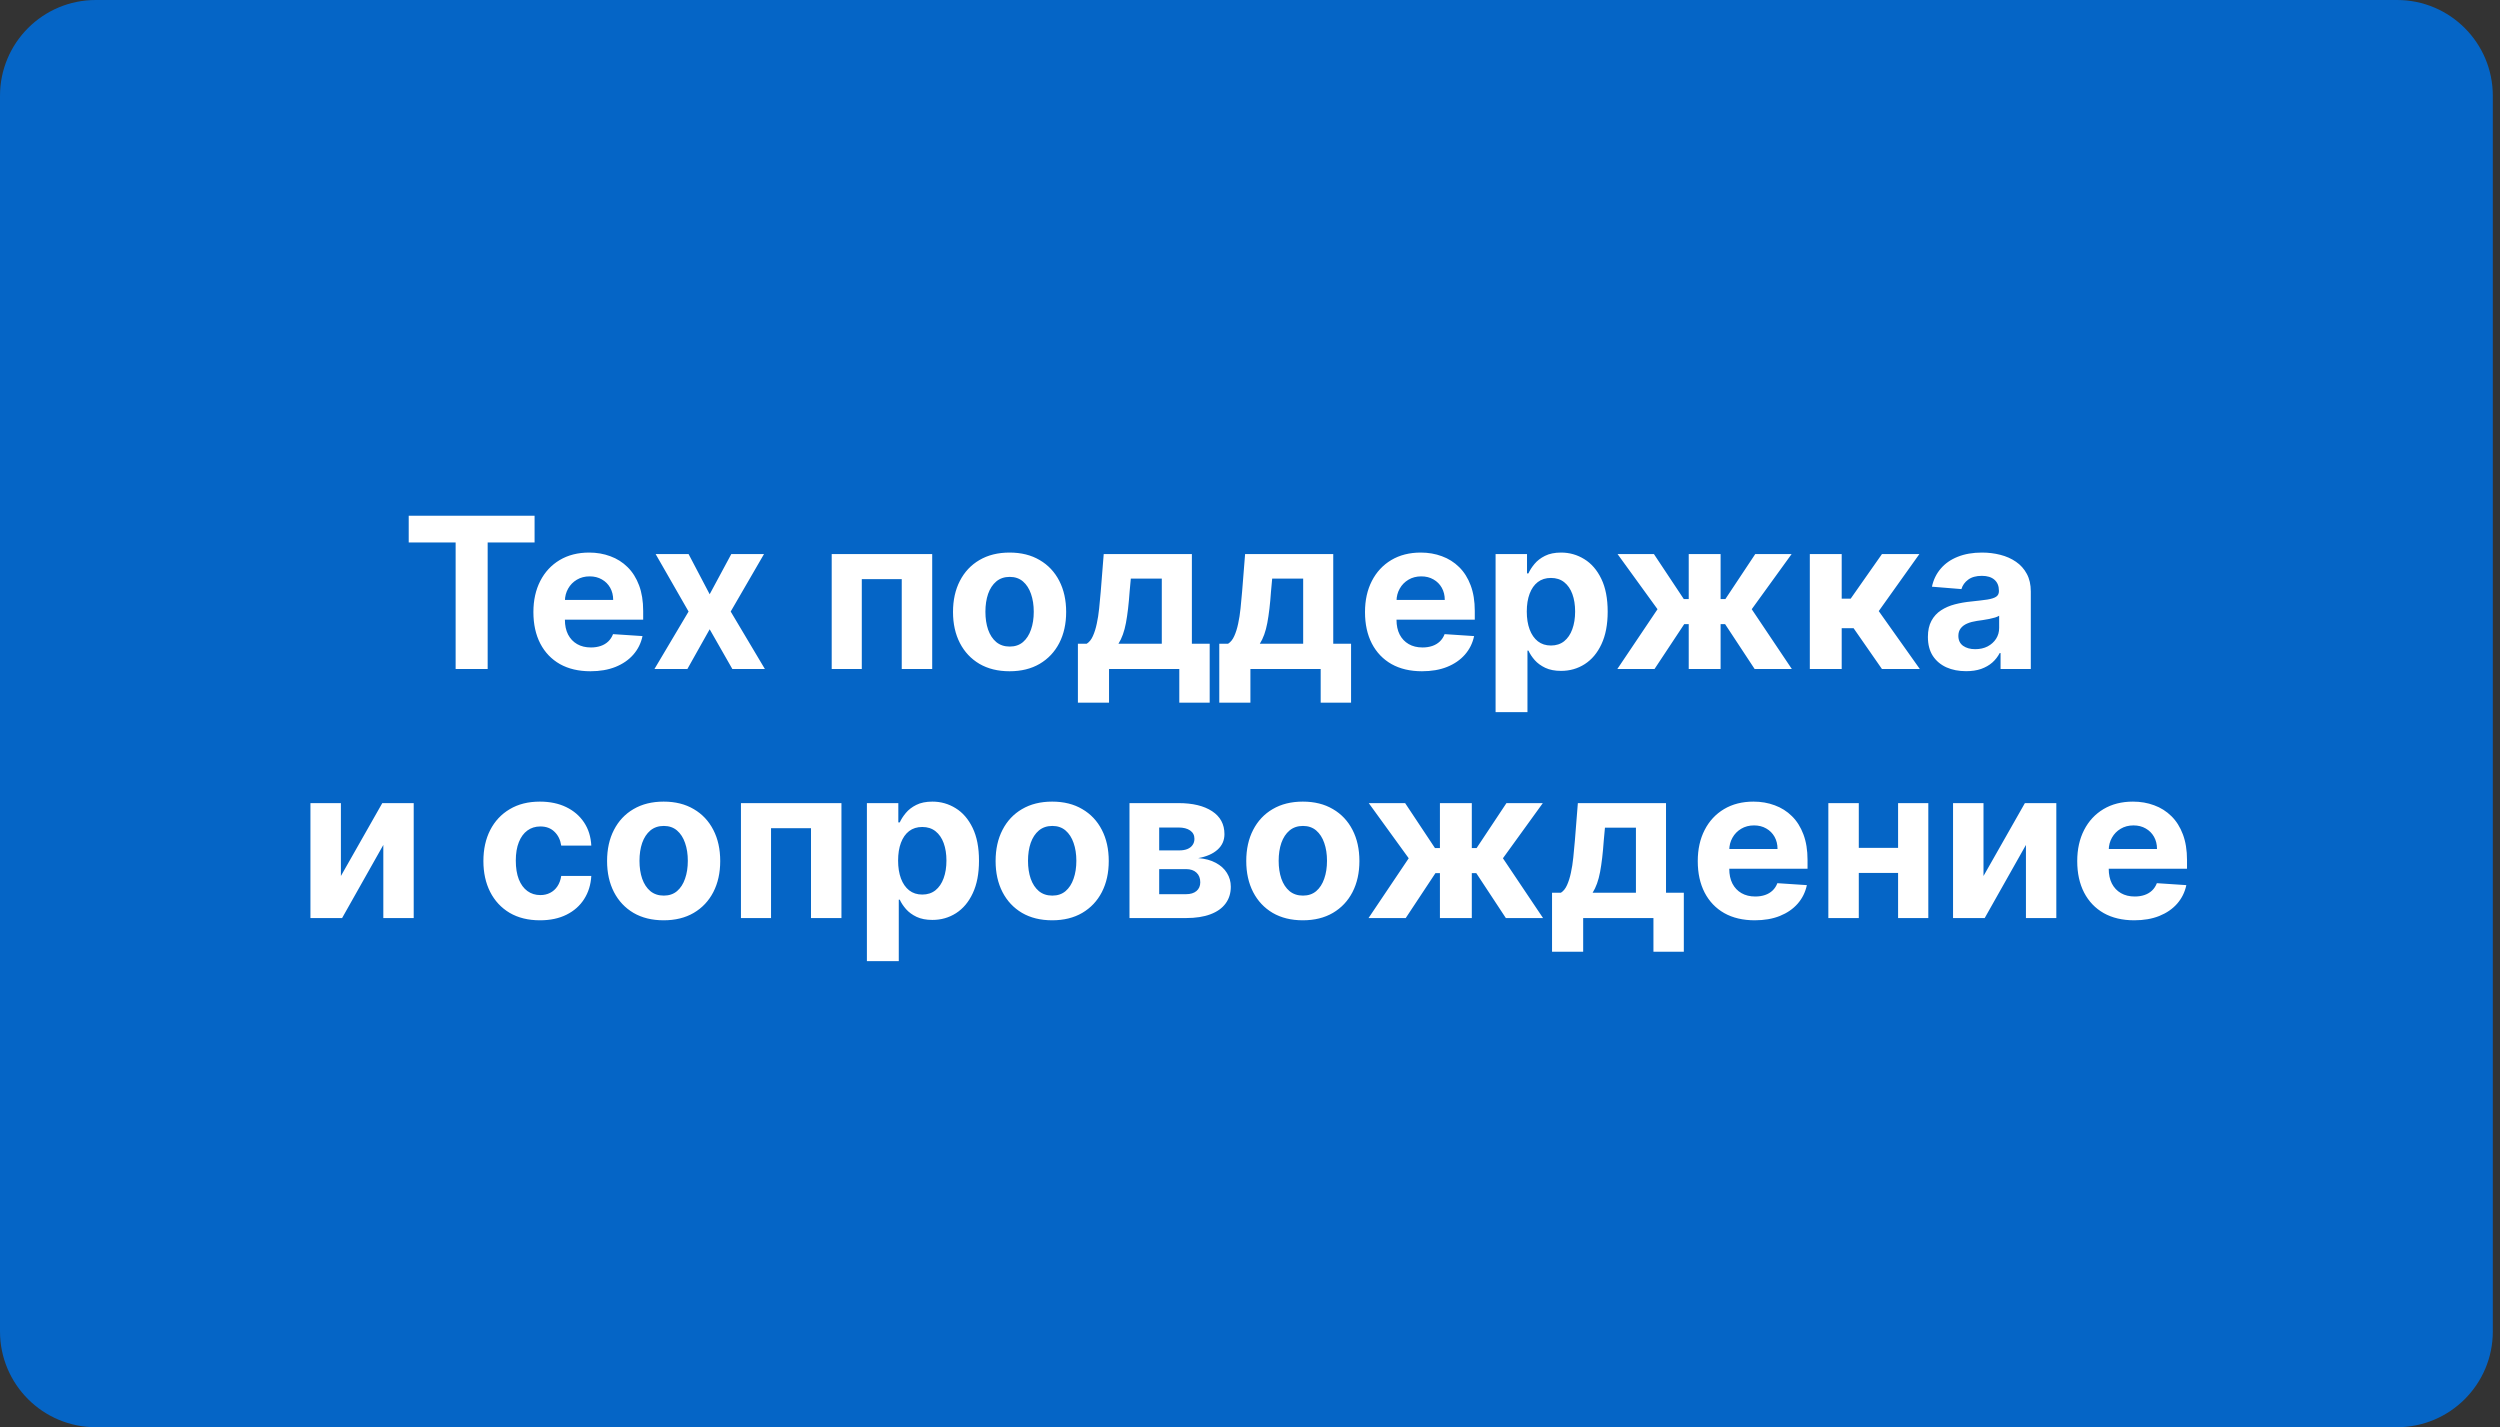 <svg width="261" height="149" viewBox="0 0 261 149" fill="none" xmlns="http://www.w3.org/2000/svg">
<rect x="0" y="0" width="261" height="149" fill="#333333" stroke="none"/>
<path d="M250.25 0H10C4.477 0 0 4.477 0 10V139C0 144.523 4.477 149 10 149H250.25C255.773 149 260.25 144.523 260.25 139V10C260.25 4.477 255.773 0 250.25 0Z" fill="#0565C6"/>
<path d="M42.67 56.634V53.845H55.81V56.634H50.912V69.845H47.568V56.634H42.67ZM61.641 70.079C60.406 70.079 59.344 69.829 58.453 69.329C57.568 68.824 56.885 68.11 56.406 67.189C55.927 66.261 55.687 65.165 55.687 63.899C55.687 62.665 55.927 61.582 56.406 60.649C56.885 59.717 57.56 58.991 58.43 58.47C59.305 57.949 60.331 57.688 61.508 57.688C62.299 57.688 63.036 57.816 63.719 58.071C64.406 58.321 65.005 58.699 65.516 59.204C66.031 59.709 66.432 60.345 66.719 61.11C67.005 61.871 67.148 62.761 67.148 63.782V64.696H57.016V62.634H64.016C64.016 62.155 63.911 61.73 63.703 61.36C63.495 60.991 63.206 60.702 62.836 60.493C62.471 60.28 62.047 60.173 61.562 60.173C61.057 60.173 60.609 60.29 60.219 60.524C59.833 60.754 59.531 61.063 59.312 61.454C59.094 61.84 58.982 62.269 58.976 62.743V64.704C58.976 65.298 59.086 65.811 59.305 66.243C59.529 66.675 59.844 67.009 60.25 67.243C60.656 67.478 61.138 67.595 61.695 67.595C62.065 67.595 62.404 67.543 62.711 67.439C63.018 67.334 63.281 67.178 63.5 66.97C63.719 66.761 63.885 66.506 64 66.204L67.078 66.407C66.922 67.147 66.601 67.793 66.117 68.345C65.638 68.892 65.018 69.319 64.258 69.626C63.502 69.928 62.63 70.079 61.641 70.079ZM71.887 57.845L74.09 62.04L76.347 57.845H79.762L76.285 63.845L79.855 69.845H76.457L74.09 65.696L71.762 69.845H68.324L71.887 63.845L68.449 57.845H71.887ZM86.83 69.845V57.845H97.322V69.845H94.142V60.462H89.971V69.845H86.83ZM105.4 70.079C104.187 70.079 103.137 69.821 102.252 69.306C101.372 68.785 100.692 68.061 100.213 67.134C99.734 66.201 99.494 65.121 99.494 63.892C99.494 62.652 99.734 61.569 100.213 60.642C100.692 59.709 101.372 58.985 102.252 58.47C103.137 57.949 104.187 57.688 105.4 57.688C106.614 57.688 107.661 57.949 108.541 58.47C109.426 58.985 110.109 59.709 110.588 60.642C111.067 61.569 111.307 62.652 111.307 63.892C111.307 65.121 111.067 66.201 110.588 67.134C110.109 68.061 109.426 68.785 108.541 69.306C107.661 69.821 106.614 70.079 105.4 70.079ZM105.416 67.501C105.968 67.501 106.429 67.345 106.799 67.032C107.168 66.715 107.447 66.282 107.635 65.735C107.827 65.189 107.924 64.566 107.924 63.868C107.924 63.17 107.827 62.548 107.635 62.001C107.447 61.454 107.168 61.022 106.799 60.704C106.429 60.386 105.968 60.227 105.416 60.227C104.859 60.227 104.39 60.386 104.01 60.704C103.635 61.022 103.351 61.454 103.158 62.001C102.971 62.548 102.877 63.17 102.877 63.868C102.877 64.566 102.971 65.189 103.158 65.735C103.351 66.282 103.635 66.715 104.01 67.032C104.39 67.345 104.859 67.501 105.416 67.501ZM112.533 73.36V67.204H113.455C113.721 67.037 113.934 66.772 114.096 66.407C114.262 66.043 114.398 65.613 114.502 65.118C114.611 64.623 114.695 64.09 114.752 63.517C114.814 62.938 114.869 62.355 114.916 61.767L115.228 57.845H124.432V67.204H126.291V73.36H123.119V69.845H115.783V73.36H112.533ZM116.767 67.204H121.291V60.407H118.057L117.932 61.767C117.843 63.048 117.715 64.136 117.549 65.032C117.382 65.923 117.122 66.647 116.767 67.204ZM127.293 73.36V67.204H128.215C128.48 67.037 128.694 66.772 128.855 66.407C129.022 66.043 129.157 65.613 129.262 65.118C129.371 64.623 129.454 64.09 129.512 63.517C129.574 62.938 129.629 62.355 129.676 61.767L129.988 57.845H139.191V67.204H141.051V73.36H137.879V69.845H130.543V73.36H127.293ZM131.527 67.204H136.051V60.407H132.816L132.691 61.767C132.603 63.048 132.475 64.136 132.308 65.032C132.142 65.923 131.881 66.647 131.527 67.204ZM148.459 70.079C147.224 70.079 146.162 69.829 145.271 69.329C144.386 68.824 143.704 68.11 143.224 67.189C142.745 66.261 142.506 65.165 142.506 63.899C142.506 62.665 142.745 61.582 143.224 60.649C143.704 59.717 144.378 58.991 145.248 58.47C146.123 57.949 147.149 57.688 148.326 57.688C149.118 57.688 149.855 57.816 150.537 58.071C151.224 58.321 151.823 58.699 152.334 59.204C152.849 59.709 153.251 60.345 153.537 61.11C153.823 61.871 153.967 62.761 153.967 63.782V64.696H143.834V62.634H150.834C150.834 62.155 150.73 61.73 150.521 61.36C150.313 60.991 150.024 60.702 149.654 60.493C149.29 60.28 148.865 60.173 148.381 60.173C147.876 60.173 147.428 60.29 147.037 60.524C146.652 60.754 146.349 61.063 146.131 61.454C145.912 61.84 145.8 62.269 145.795 62.743V64.704C145.795 65.298 145.904 65.811 146.123 66.243C146.347 66.675 146.662 67.009 147.068 67.243C147.474 67.478 147.956 67.595 148.514 67.595C148.883 67.595 149.222 67.543 149.529 67.439C149.836 67.334 150.099 67.178 150.318 66.97C150.537 66.761 150.704 66.506 150.818 66.204L153.896 66.407C153.74 67.147 153.42 67.793 152.935 68.345C152.456 68.892 151.836 69.319 151.076 69.626C150.321 69.928 149.448 70.079 148.459 70.079ZM156.139 74.345V57.845H159.42V59.86H159.568C159.714 59.537 159.925 59.209 160.201 58.876C160.482 58.537 160.847 58.256 161.295 58.032C161.748 57.803 162.31 57.688 162.982 57.688C163.857 57.688 164.665 57.918 165.404 58.376C166.144 58.829 166.735 59.514 167.178 60.431C167.62 61.342 167.842 62.485 167.842 63.86C167.842 65.199 167.626 66.329 167.193 67.251C166.766 68.168 166.183 68.863 165.443 69.337C164.709 69.806 163.886 70.04 162.974 70.04C162.329 70.04 161.779 69.933 161.326 69.72C160.878 69.506 160.511 69.238 160.224 68.915C159.938 68.587 159.719 68.256 159.568 67.923H159.467V74.345H156.139ZM159.396 63.845C159.396 64.558 159.495 65.181 159.693 65.712C159.891 66.243 160.178 66.657 160.553 66.954C160.928 67.246 161.383 67.392 161.92 67.392C162.461 67.392 162.92 67.243 163.295 66.946C163.67 66.644 163.954 66.228 164.146 65.696C164.344 65.16 164.443 64.543 164.443 63.845C164.443 63.152 164.347 62.543 164.154 62.017C163.961 61.491 163.678 61.079 163.303 60.782C162.928 60.485 162.467 60.337 161.92 60.337C161.378 60.337 160.92 60.48 160.545 60.767C160.175 61.053 159.891 61.459 159.693 61.985C159.495 62.511 159.396 63.131 159.396 63.845ZM168.849 69.845L173.045 63.602L168.873 57.845H172.67L175.787 62.54H176.303V57.845H179.631V62.54H180.131L183.248 57.845H187.045L182.881 63.602L187.068 69.845H183.185L180.099 65.157H179.631V69.845H176.303V65.157H175.834L172.732 69.845H168.849ZM188.945 69.845V57.845H192.273V62.501H193.211L196.476 57.845H200.383L196.141 63.798L200.43 69.845H196.476L193.516 65.587H192.273V69.845H188.945ZM205.258 70.071C204.492 70.071 203.81 69.939 203.211 69.673C202.612 69.402 202.138 69.004 201.789 68.478C201.445 67.946 201.273 67.285 201.273 66.493C201.273 65.826 201.396 65.267 201.641 64.814C201.885 64.36 202.219 63.996 202.641 63.72C203.062 63.444 203.542 63.235 204.078 63.095C204.62 62.954 205.187 62.855 205.781 62.798C206.479 62.725 207.042 62.657 207.469 62.595C207.896 62.527 208.206 62.428 208.398 62.298C208.591 62.168 208.687 61.975 208.687 61.72V61.673C208.687 61.178 208.531 60.795 208.219 60.524C207.911 60.254 207.474 60.118 206.906 60.118C206.307 60.118 205.831 60.251 205.476 60.517C205.122 60.777 204.888 61.105 204.773 61.501L201.695 61.251C201.851 60.522 202.159 59.892 202.617 59.36C203.075 58.824 203.667 58.412 204.391 58.126C205.12 57.834 205.963 57.688 206.922 57.688C207.588 57.688 208.226 57.767 208.836 57.923C209.45 58.079 209.995 58.321 210.469 58.649C210.948 58.977 211.325 59.399 211.601 59.915C211.877 60.425 212.016 61.037 212.016 61.751V69.845H208.859V68.181H208.766C208.573 68.556 208.315 68.886 207.992 69.173C207.669 69.454 207.281 69.675 206.828 69.837C206.375 69.993 205.851 70.071 205.258 70.071ZM206.211 67.774C206.7 67.774 207.133 67.678 207.508 67.485C207.883 67.287 208.177 67.022 208.391 66.689C208.604 66.355 208.711 65.978 208.711 65.556V64.282C208.607 64.35 208.463 64.412 208.281 64.47C208.104 64.522 207.904 64.571 207.68 64.618C207.456 64.66 207.232 64.699 207.008 64.735C206.784 64.767 206.581 64.795 206.398 64.821C206.008 64.879 205.667 64.97 205.375 65.095C205.083 65.22 204.857 65.389 204.695 65.603C204.534 65.811 204.453 66.071 204.453 66.384C204.453 66.837 204.617 67.183 204.945 67.423C205.279 67.657 205.7 67.774 206.211 67.774ZM35.59 91.454L39.91 83.845H43.191V95.845H40.019V88.212L35.715 95.845H32.41V83.845H35.59V91.454ZM56.373 96.079C55.144 96.079 54.087 95.819 53.201 95.298C52.321 94.772 51.644 94.043 51.17 93.11C50.701 92.178 50.467 91.105 50.467 89.892C50.467 88.662 50.704 87.584 51.178 86.657C51.657 85.725 52.337 84.998 53.217 84.478C54.097 83.951 55.144 83.689 56.357 83.689C57.404 83.689 58.321 83.879 59.107 84.259C59.894 84.639 60.516 85.173 60.974 85.86C61.433 86.548 61.685 87.355 61.732 88.282H58.592C58.503 87.683 58.269 87.201 57.889 86.837C57.514 86.467 57.021 86.282 56.412 86.282C55.896 86.282 55.446 86.423 55.06 86.704C54.68 86.98 54.383 87.384 54.17 87.915C53.956 88.446 53.849 89.09 53.849 89.845C53.849 90.61 53.954 91.261 54.162 91.798C54.376 92.334 54.675 92.743 55.06 93.024C55.446 93.306 55.896 93.446 56.412 93.446C56.792 93.446 57.133 93.368 57.435 93.212C57.743 93.056 57.995 92.829 58.193 92.532C58.396 92.23 58.529 91.868 58.592 91.446H61.732C61.68 92.363 61.43 93.17 60.982 93.868C60.54 94.561 59.928 95.103 59.146 95.493C58.365 95.884 57.441 96.079 56.373 96.079ZM69.285 96.079C68.072 96.079 67.022 95.821 66.137 95.306C65.256 94.785 64.577 94.061 64.097 93.134C63.618 92.201 63.379 91.121 63.379 89.892C63.379 88.652 63.618 87.569 64.097 86.642C64.577 85.709 65.256 84.985 66.137 84.47C67.022 83.949 68.072 83.689 69.285 83.689C70.499 83.689 71.545 83.949 72.426 84.47C73.311 84.985 73.993 85.709 74.472 86.642C74.952 87.569 75.191 88.652 75.191 89.892C75.191 91.121 74.952 92.201 74.472 93.134C73.993 94.061 73.311 94.785 72.426 95.306C71.545 95.821 70.499 96.079 69.285 96.079ZM69.301 93.501C69.853 93.501 70.314 93.345 70.683 93.032C71.053 92.715 71.332 92.282 71.519 91.735C71.712 91.189 71.808 90.566 71.808 89.868C71.808 89.17 71.712 88.548 71.519 88.001C71.332 87.454 71.053 87.022 70.683 86.704C70.314 86.386 69.853 86.228 69.301 86.228C68.743 86.228 68.275 86.386 67.894 86.704C67.519 87.022 67.236 87.454 67.043 88.001C66.855 88.548 66.762 89.17 66.762 89.868C66.762 90.566 66.855 91.189 67.043 91.735C67.236 92.282 67.519 92.715 67.894 93.032C68.275 93.345 68.743 93.501 69.301 93.501ZM77.355 95.845V83.845H87.847V95.845H84.668V86.462H80.496V95.845H77.355ZM90.504 100.345V83.845H93.785V85.86H93.933C94.079 85.537 94.29 85.209 94.566 84.876C94.847 84.537 95.212 84.256 95.66 84.032C96.113 83.803 96.676 83.689 97.347 83.689C98.222 83.689 99.03 83.918 99.769 84.376C100.509 84.829 101.1 85.514 101.543 86.431C101.986 87.342 102.207 88.485 102.207 89.86C102.207 91.199 101.991 92.329 101.558 93.251C101.131 94.168 100.548 94.863 99.808 95.337C99.074 95.806 98.251 96.04 97.34 96.04C96.694 96.04 96.144 95.933 95.691 95.72C95.243 95.506 94.876 95.238 94.59 94.915C94.303 94.587 94.085 94.256 93.933 93.923H93.832V100.345H90.504ZM93.762 89.845C93.762 90.558 93.861 91.181 94.058 91.712C94.256 92.243 94.543 92.657 94.918 92.954C95.293 93.246 95.749 93.392 96.285 93.392C96.827 93.392 97.285 93.243 97.66 92.946C98.035 92.644 98.319 92.228 98.512 91.696C98.71 91.16 98.808 90.543 98.808 89.845C98.808 89.152 98.712 88.543 98.519 88.017C98.327 87.491 98.043 87.079 97.668 86.782C97.293 86.485 96.832 86.337 96.285 86.337C95.743 86.337 95.285 86.48 94.91 86.767C94.54 87.053 94.256 87.459 94.058 87.985C93.861 88.511 93.762 89.131 93.762 89.845ZM109.848 96.079C108.634 96.079 107.585 95.821 106.699 95.306C105.819 94.785 105.139 94.061 104.66 93.134C104.181 92.201 103.941 91.121 103.941 89.892C103.941 88.652 104.181 87.569 104.66 86.642C105.139 85.709 105.819 84.985 106.699 84.47C107.585 83.949 108.634 83.689 109.848 83.689C111.061 83.689 112.108 83.949 112.988 84.47C113.874 84.985 114.556 85.709 115.035 86.642C115.514 87.569 115.754 88.652 115.754 89.892C115.754 91.121 115.514 92.201 115.035 93.134C114.556 94.061 113.874 94.785 112.988 95.306C112.108 95.821 111.061 96.079 109.848 96.079ZM109.863 93.501C110.415 93.501 110.876 93.345 111.246 93.032C111.616 92.715 111.894 92.282 112.082 91.735C112.275 91.189 112.371 90.566 112.371 89.868C112.371 89.17 112.275 88.548 112.082 88.001C111.894 87.454 111.616 87.022 111.246 86.704C110.876 86.386 110.415 86.228 109.863 86.228C109.306 86.228 108.837 86.386 108.457 86.704C108.082 87.022 107.798 87.454 107.605 88.001C107.418 88.548 107.324 89.17 107.324 89.868C107.324 90.566 107.418 91.189 107.605 91.735C107.798 92.282 108.082 92.715 108.457 93.032C108.837 93.345 109.306 93.501 109.863 93.501ZM117.918 95.845V83.845H123.035C124.514 83.845 125.683 84.126 126.543 84.689C127.402 85.251 127.832 86.05 127.832 87.087C127.832 87.738 127.59 88.28 127.105 88.712C126.621 89.144 125.949 89.436 125.09 89.587C125.808 89.639 126.42 89.803 126.926 90.079C127.436 90.35 127.824 90.701 128.09 91.134C128.361 91.566 128.496 92.045 128.496 92.571C128.496 93.254 128.314 93.84 127.949 94.329C127.59 94.819 127.061 95.194 126.363 95.454C125.67 95.715 124.824 95.845 123.824 95.845H117.918ZM121.019 93.353H123.824C124.288 93.353 124.65 93.243 124.91 93.024C125.176 92.8 125.308 92.496 125.308 92.11C125.308 91.683 125.176 91.347 124.91 91.103C124.65 90.858 124.288 90.735 123.824 90.735H121.019V93.353ZM121.019 88.782H123.105C123.439 88.782 123.723 88.735 123.957 88.642C124.196 88.543 124.379 88.402 124.504 88.22C124.634 88.037 124.699 87.821 124.699 87.571C124.699 87.201 124.551 86.912 124.254 86.704C123.957 86.496 123.551 86.392 123.035 86.392H121.019V88.782ZM136.015 96.079C134.802 96.079 133.752 95.821 132.867 95.306C131.987 94.785 131.307 94.061 130.828 93.134C130.349 92.201 130.109 91.121 130.109 89.892C130.109 88.652 130.349 87.569 130.828 86.642C131.307 85.709 131.987 84.985 132.867 84.47C133.752 83.949 134.802 83.689 136.015 83.689C137.229 83.689 138.276 83.949 139.156 84.47C140.042 84.985 140.724 85.709 141.203 86.642C141.682 87.569 141.922 88.652 141.922 89.892C141.922 91.121 141.682 92.201 141.203 93.134C140.724 94.061 140.042 94.785 139.156 95.306C138.276 95.821 137.229 96.079 136.015 96.079ZM136.031 93.501C136.583 93.501 137.044 93.345 137.414 93.032C137.784 92.715 138.062 92.282 138.25 91.735C138.443 91.189 138.539 90.566 138.539 89.868C138.539 89.17 138.443 88.548 138.25 88.001C138.062 87.454 137.784 87.022 137.414 86.704C137.044 86.386 136.583 86.228 136.031 86.228C135.474 86.228 135.005 86.386 134.625 86.704C134.25 87.022 133.966 87.454 133.773 88.001C133.586 88.548 133.492 89.17 133.492 89.868C133.492 90.566 133.586 91.189 133.773 91.735C133.966 92.282 134.25 92.715 134.625 93.032C135.005 93.345 135.474 93.501 136.031 93.501ZM142.875 95.845L147.07 89.603L142.898 83.845H146.695L149.812 88.54H150.328V83.845H153.656V88.54H154.156L157.273 83.845H161.07L156.906 89.603L161.094 95.845H157.211L154.125 91.157H153.656V95.845H150.328V91.157H149.859L146.758 95.845H142.875ZM162.033 99.36V93.204H162.955C163.221 93.037 163.434 92.772 163.596 92.407C163.762 92.043 163.898 91.613 164.002 91.118C164.111 90.623 164.195 90.09 164.252 89.517C164.314 88.939 164.369 88.355 164.416 87.767L164.728 83.845H173.932V93.204H175.791V99.36H172.619V95.845H165.283V99.36H162.033ZM166.267 93.204H170.791V86.407H167.557L167.432 87.767C167.343 89.048 167.215 90.136 167.049 91.032C166.882 91.923 166.622 92.647 166.267 93.204ZM183.199 96.079C181.965 96.079 180.902 95.829 180.012 95.329C179.126 94.824 178.444 94.11 177.965 93.189C177.486 92.261 177.246 91.165 177.246 89.899C177.246 88.665 177.486 87.582 177.965 86.649C178.444 85.717 179.118 84.991 179.988 84.47C180.863 83.949 181.889 83.689 183.066 83.689C183.858 83.689 184.595 83.816 185.277 84.071C185.965 84.321 186.564 84.699 187.074 85.204C187.59 85.709 187.991 86.345 188.277 87.11C188.564 87.871 188.707 88.761 188.707 89.782V90.696H178.574V88.634H185.574C185.574 88.155 185.47 87.73 185.262 87.36C185.053 86.991 184.764 86.701 184.394 86.493C184.03 86.28 183.605 86.173 183.121 86.173C182.616 86.173 182.168 86.29 181.777 86.524C181.392 86.754 181.09 87.064 180.871 87.454C180.652 87.84 180.54 88.269 180.535 88.743V90.704C180.535 91.298 180.644 91.811 180.863 92.243C181.087 92.675 181.402 93.009 181.808 93.243C182.215 93.478 182.696 93.595 183.254 93.595C183.624 93.595 183.962 93.543 184.269 93.439C184.577 93.334 184.84 93.178 185.058 92.97C185.277 92.761 185.444 92.506 185.558 92.204L188.637 92.407C188.48 93.147 188.16 93.793 187.676 94.345C187.196 94.892 186.577 95.319 185.816 95.626C185.061 95.928 184.189 96.079 183.199 96.079ZM199.23 88.517V91.134H192.965V88.517H199.23ZM194.058 83.845V95.845H190.879V83.845H194.058ZM201.316 83.845V95.845H198.16V83.845H201.316ZM207.078 91.454L211.398 83.845H214.68V95.845H211.508V88.212L207.203 95.845H203.898V83.845H207.078V91.454ZM222.816 96.079C221.582 96.079 220.519 95.829 219.629 95.329C218.743 94.824 218.061 94.11 217.582 93.189C217.103 92.261 216.863 91.165 216.863 89.899C216.863 88.665 217.103 87.582 217.582 86.649C218.061 85.717 218.736 84.991 219.605 84.47C220.48 83.949 221.506 83.689 222.683 83.689C223.475 83.689 224.212 83.816 224.894 84.071C225.582 84.321 226.181 84.699 226.691 85.204C227.207 85.709 227.608 86.345 227.894 87.11C228.181 87.871 228.324 88.761 228.324 89.782V90.696H218.191V88.634H225.191C225.191 88.155 225.087 87.73 224.879 87.36C224.67 86.991 224.381 86.701 224.012 86.493C223.647 86.28 223.223 86.173 222.738 86.173C222.233 86.173 221.785 86.29 221.394 86.524C221.009 86.754 220.707 87.064 220.488 87.454C220.269 87.84 220.157 88.269 220.152 88.743V90.704C220.152 91.298 220.262 91.811 220.48 92.243C220.704 92.675 221.019 93.009 221.426 93.243C221.832 93.478 222.314 93.595 222.871 93.595C223.241 93.595 223.579 93.543 223.887 93.439C224.194 93.334 224.457 93.178 224.676 92.97C224.894 92.761 225.061 92.506 225.176 92.204L228.254 92.407C228.098 93.147 227.777 93.793 227.293 94.345C226.814 94.892 226.194 95.319 225.433 95.626C224.678 95.928 223.806 96.079 222.816 96.079Z" fill="white"/>
</svg>
